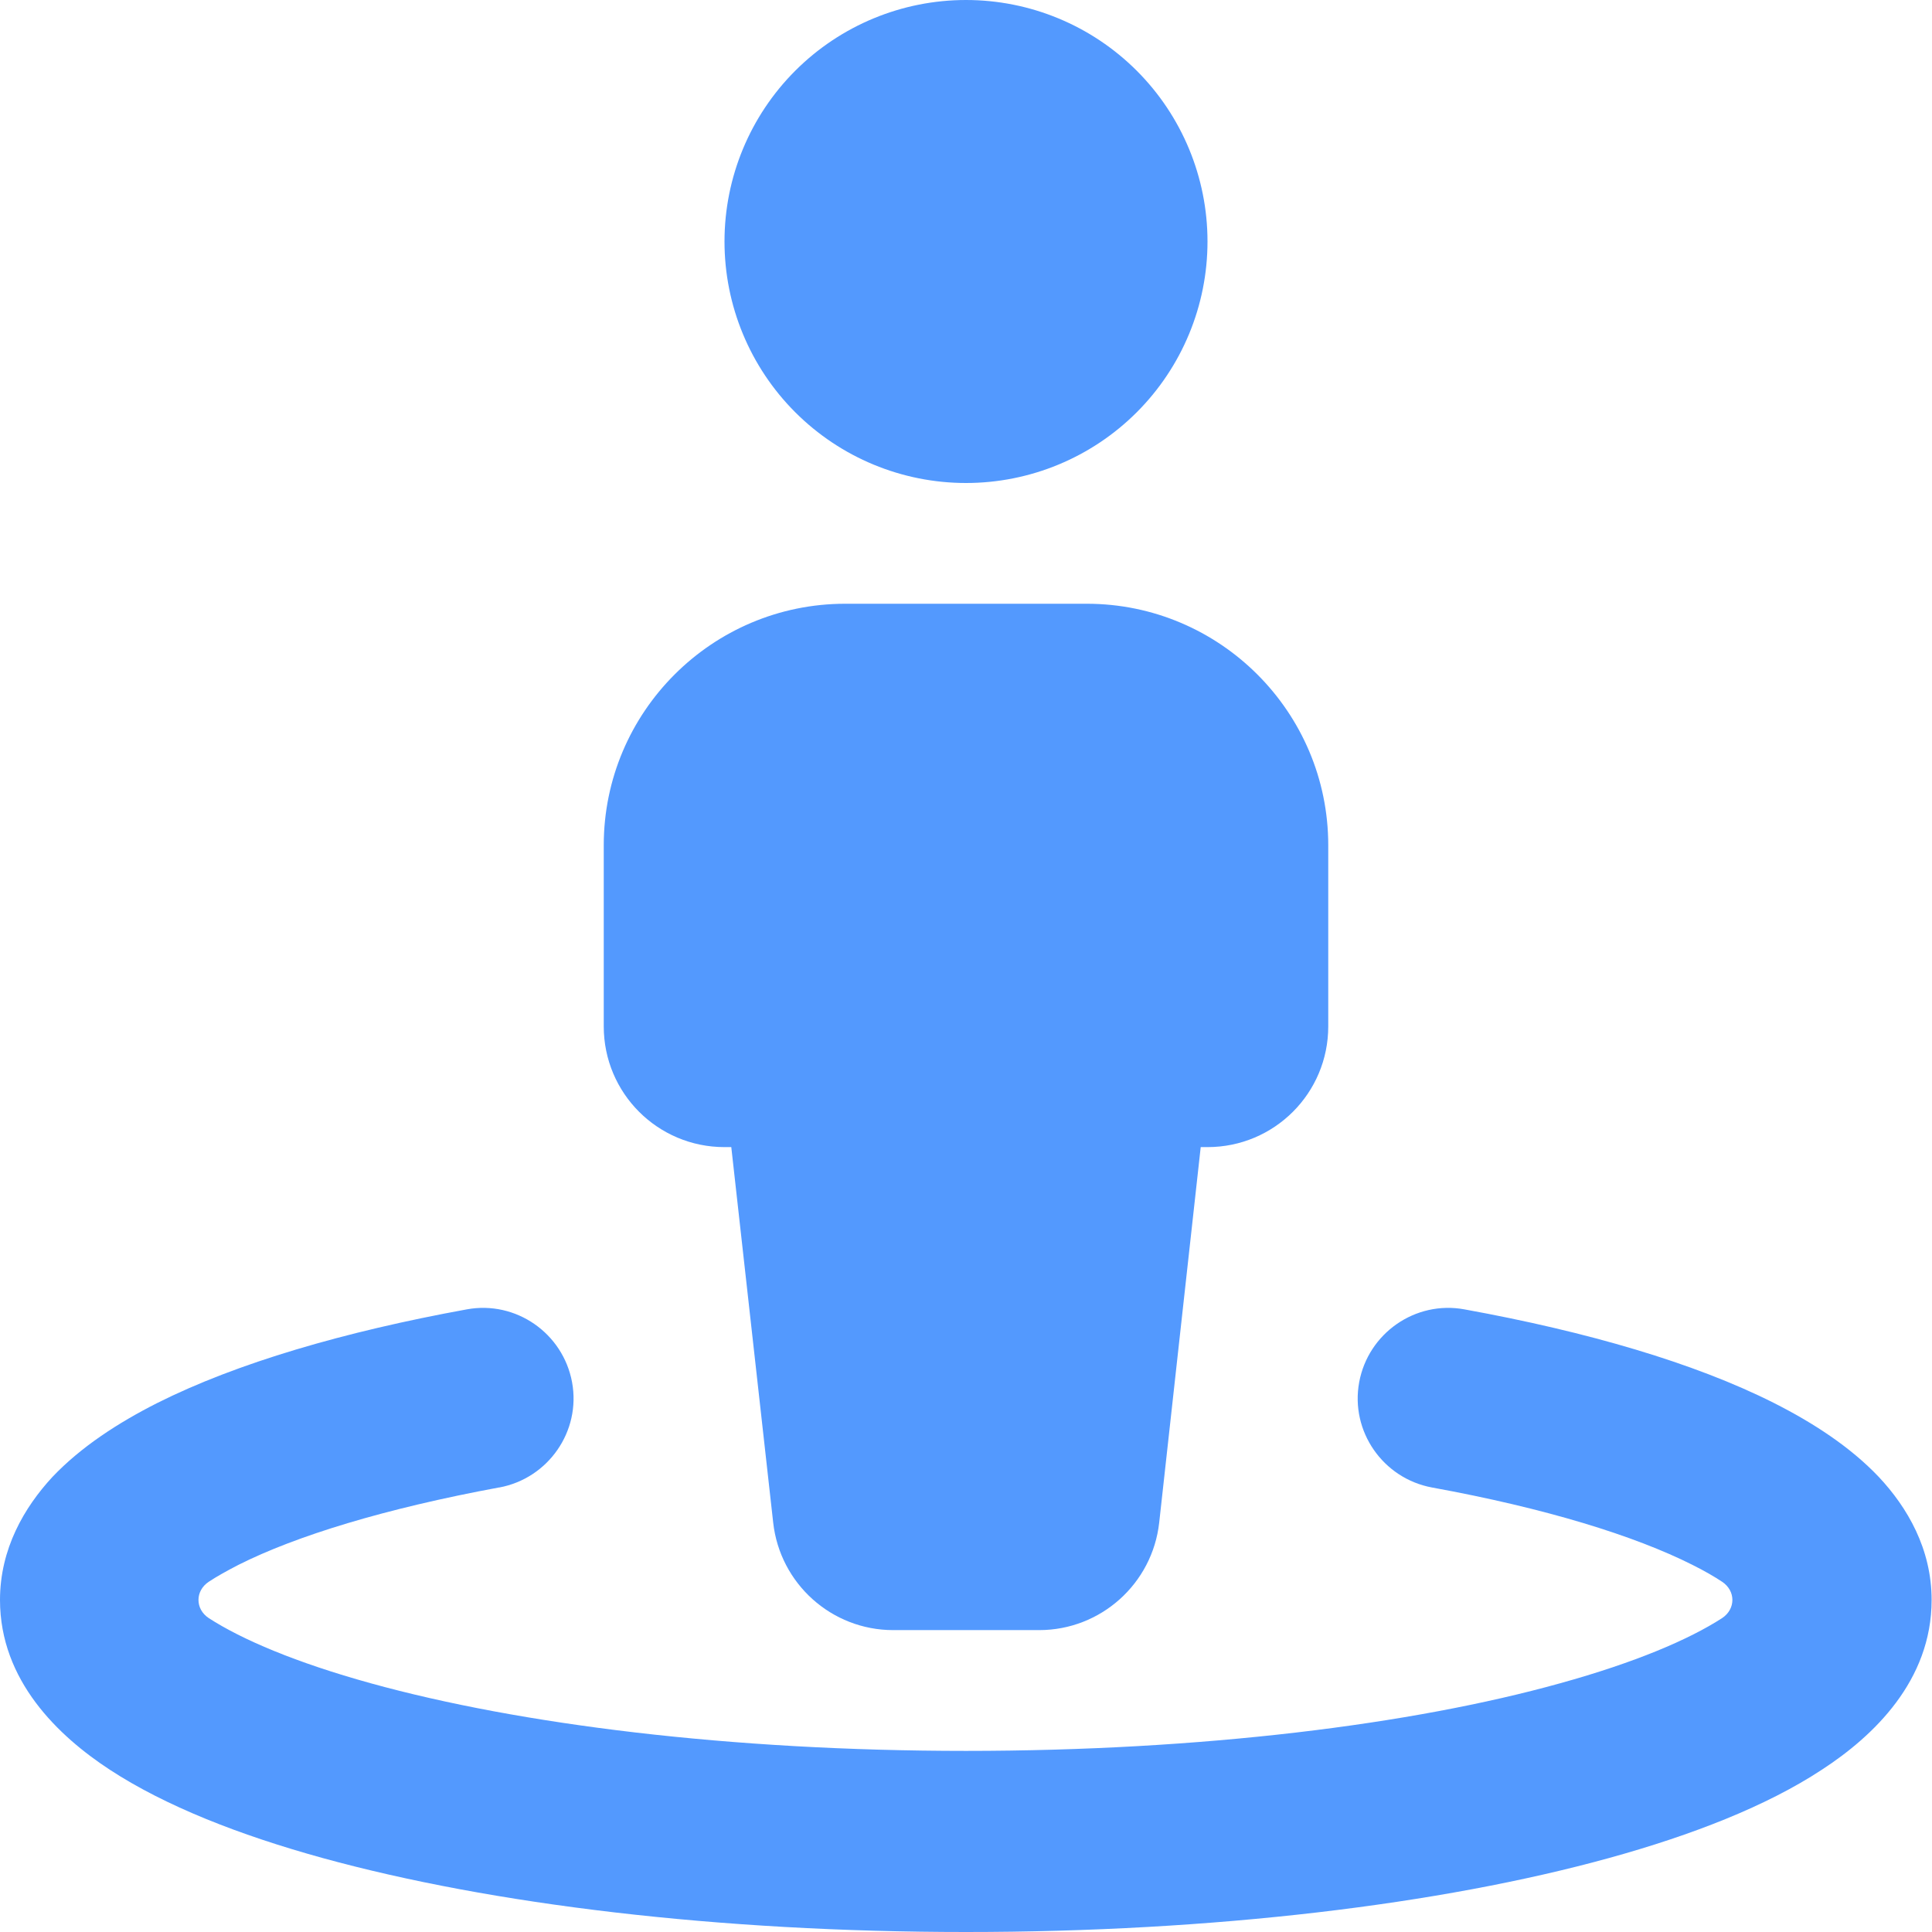 <svg width="70" height="70" viewBox="0 0 70 70" fill="none" xmlns="http://www.w3.org/2000/svg">
<g clip-path="url(#clip0_64_567)">
<path d="M43.75 8.75C43.75 6.429 42.828 4.204 41.187 2.563C39.546 0.922 37.321 0 35 0C32.679 0 30.454 0.922 28.813 2.563C27.172 4.204 26.25 6.429 26.25 8.75C26.25 11.071 27.172 13.296 28.813 14.937C30.454 16.578 32.679 17.5 35 17.5C37.321 17.5 39.546 16.578 41.187 14.937C42.828 13.296 43.75 11.071 43.75 8.75ZM30.625 21.875C25.799 21.875 21.875 25.799 21.875 30.625V37.188C21.875 39.607 23.83 41.562 26.25 41.562H26.496L28.014 55.166C28.26 57.381 30.133 59.062 32.361 59.062H37.652C39.881 59.062 41.754 57.381 42 55.166L43.504 41.562H43.75C46.17 41.562 48.125 39.607 48.125 37.188V30.625C48.125 25.799 44.201 21.875 39.375 21.875H30.625ZM18.088 53.895C19.865 53.566 21.055 51.857 20.727 50.08C20.398 48.303 18.689 47.113 16.912 47.441C12.482 48.248 8.586 49.383 5.701 50.832C4.266 51.557 2.926 52.432 1.9 53.512C0.875 54.619 0 56.123 0 57.969C0 60.895 2.119 62.904 3.979 64.121C5.988 65.434 8.668 66.486 11.69 67.32C17.801 69.002 26.031 70 35 70C43.969 70 52.199 69.002 58.297 67.32C61.318 66.486 64.012 65.434 66.008 64.121C67.881 62.904 69.986 60.895 69.986 57.969C69.986 56.123 69.111 54.619 68.072 53.512C67.047 52.432 65.707 51.557 64.272 50.832C61.4 49.383 57.504 48.248 53.06 47.441C51.283 47.113 49.574 48.303 49.246 50.08C48.918 51.857 50.107 53.566 51.885 53.895C56.014 54.647 59.227 55.645 61.318 56.697C61.756 56.916 62.111 57.121 62.398 57.312C62.891 57.641 62.891 58.297 62.398 58.625C61.195 59.404 59.24 60.238 56.52 60.99C51.174 62.48 43.545 63.438 35 63.438C26.455 63.438 18.826 62.48 13.44 60.99C10.719 60.238 8.764 59.404 7.561 58.625C7.068 58.297 7.068 57.641 7.561 57.312C7.848 57.121 8.217 56.916 8.641 56.697C10.732 55.645 13.945 54.66 18.074 53.895H18.088Z" fill="#5399FE"/>
</g>
<defs>
<clipPath id="clip0_64_567">
<rect width="70" height="70" fill="white"/>
</clipPath>
</defs>
</svg>
